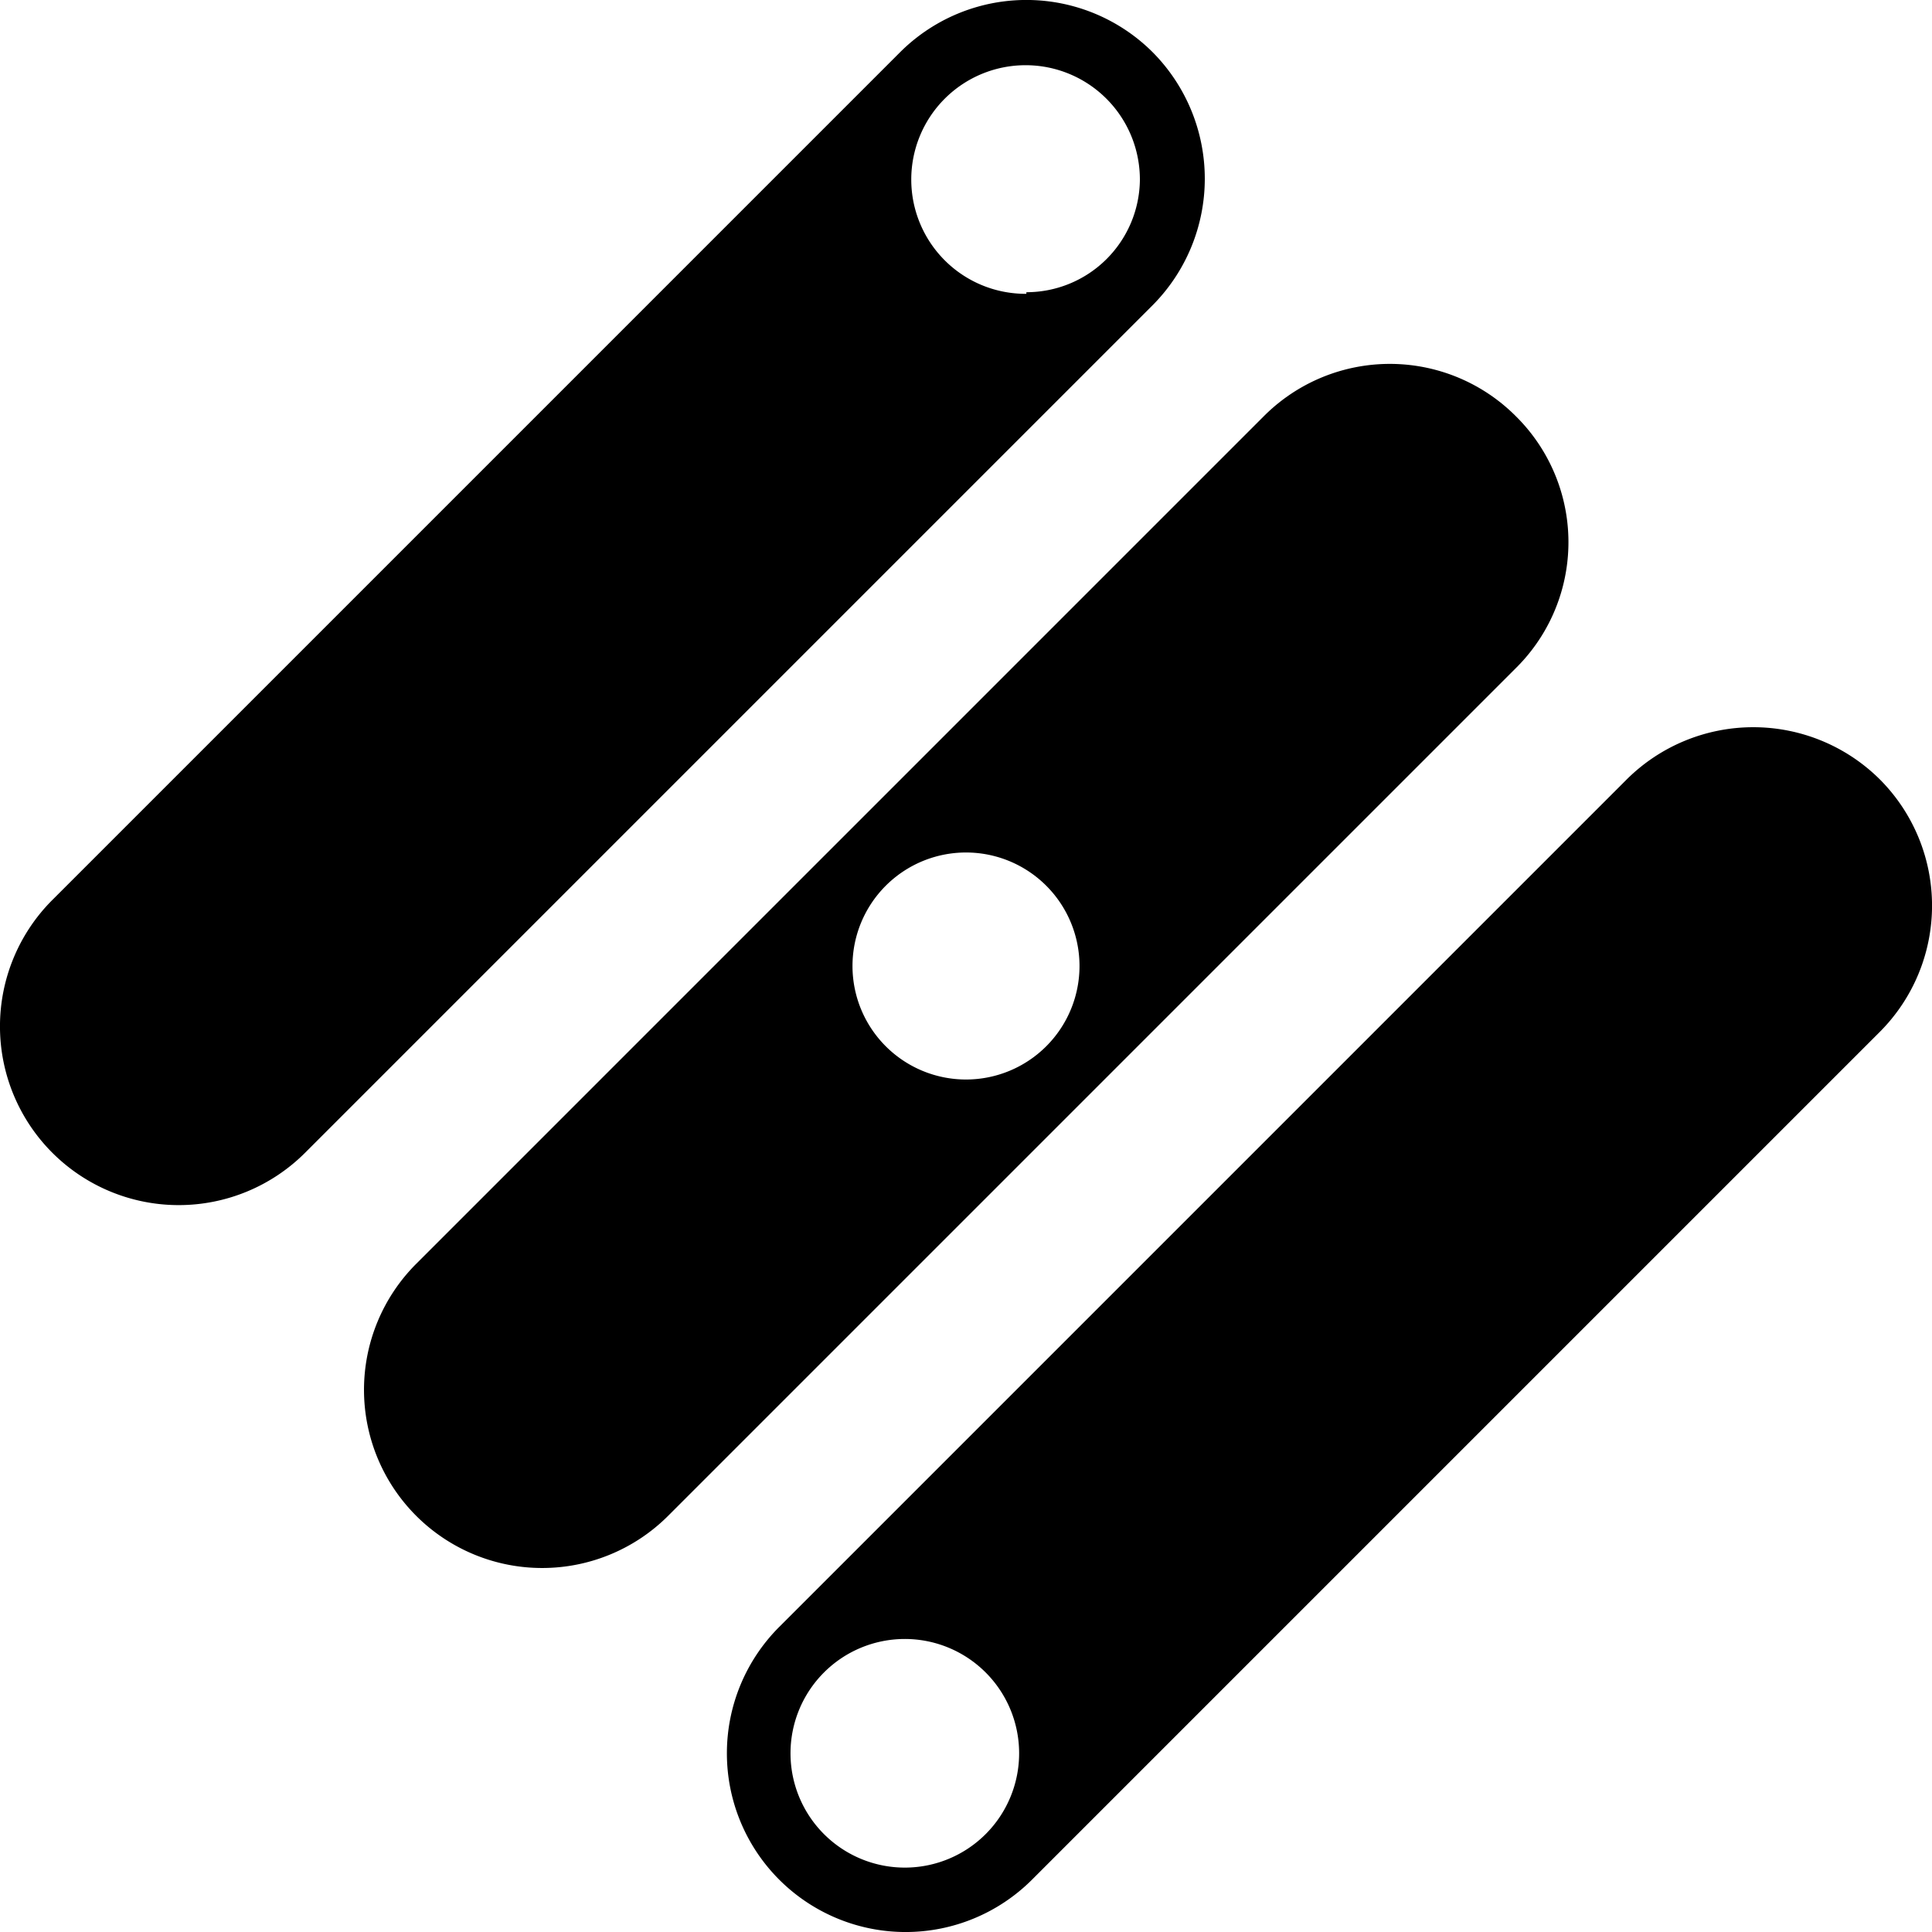 <svg xmlns="http://www.w3.org/2000/svg" viewBox="0 0 24 24"><g><path d="M23.35 9.68a2.23 2.23 0 0 0 -3.14 0L9.68 20.21a2.22 2.22 0 0 0 3.14 3.14l10.53 -10.53a2.22 2.22 0 0 0 0 -3.14ZM11.25 23.2a1.42 1.42 0 1 1 1.41 -1.42 1.42 1.42 0 0 1 -1.41 1.42Z" fill="#000000" stroke-width="1"></path><path d="M14.32 0.65a2.22 2.22 0 0 0 -3.14 0L0.65 11.18a2.22 2.22 0 0 0 3.14 3.14L14.32 3.79a2.23 2.23 0 0 0 0 -3.14Zm-1.57 3a1.42 1.42 0 1 1 1.41 -1.41 1.41 1.41 0 0 1 -1.41 1.39Z" fill="#000000" stroke-width="1"></path><path d="M18.83 5.17a2.21 2.21 0 0 0 -3.13 0L5.17 15.7a2.21 2.21 0 1 0 3.13 3.13L18.83 8.3a2.2 2.2 0 0 0 0 -3.13ZM12 13.41A1.41 1.41 0 1 1 13.41 12 1.41 1.41 0 0 1 12 13.41Z" fill="#000000" stroke-width="1"></path></g></svg>